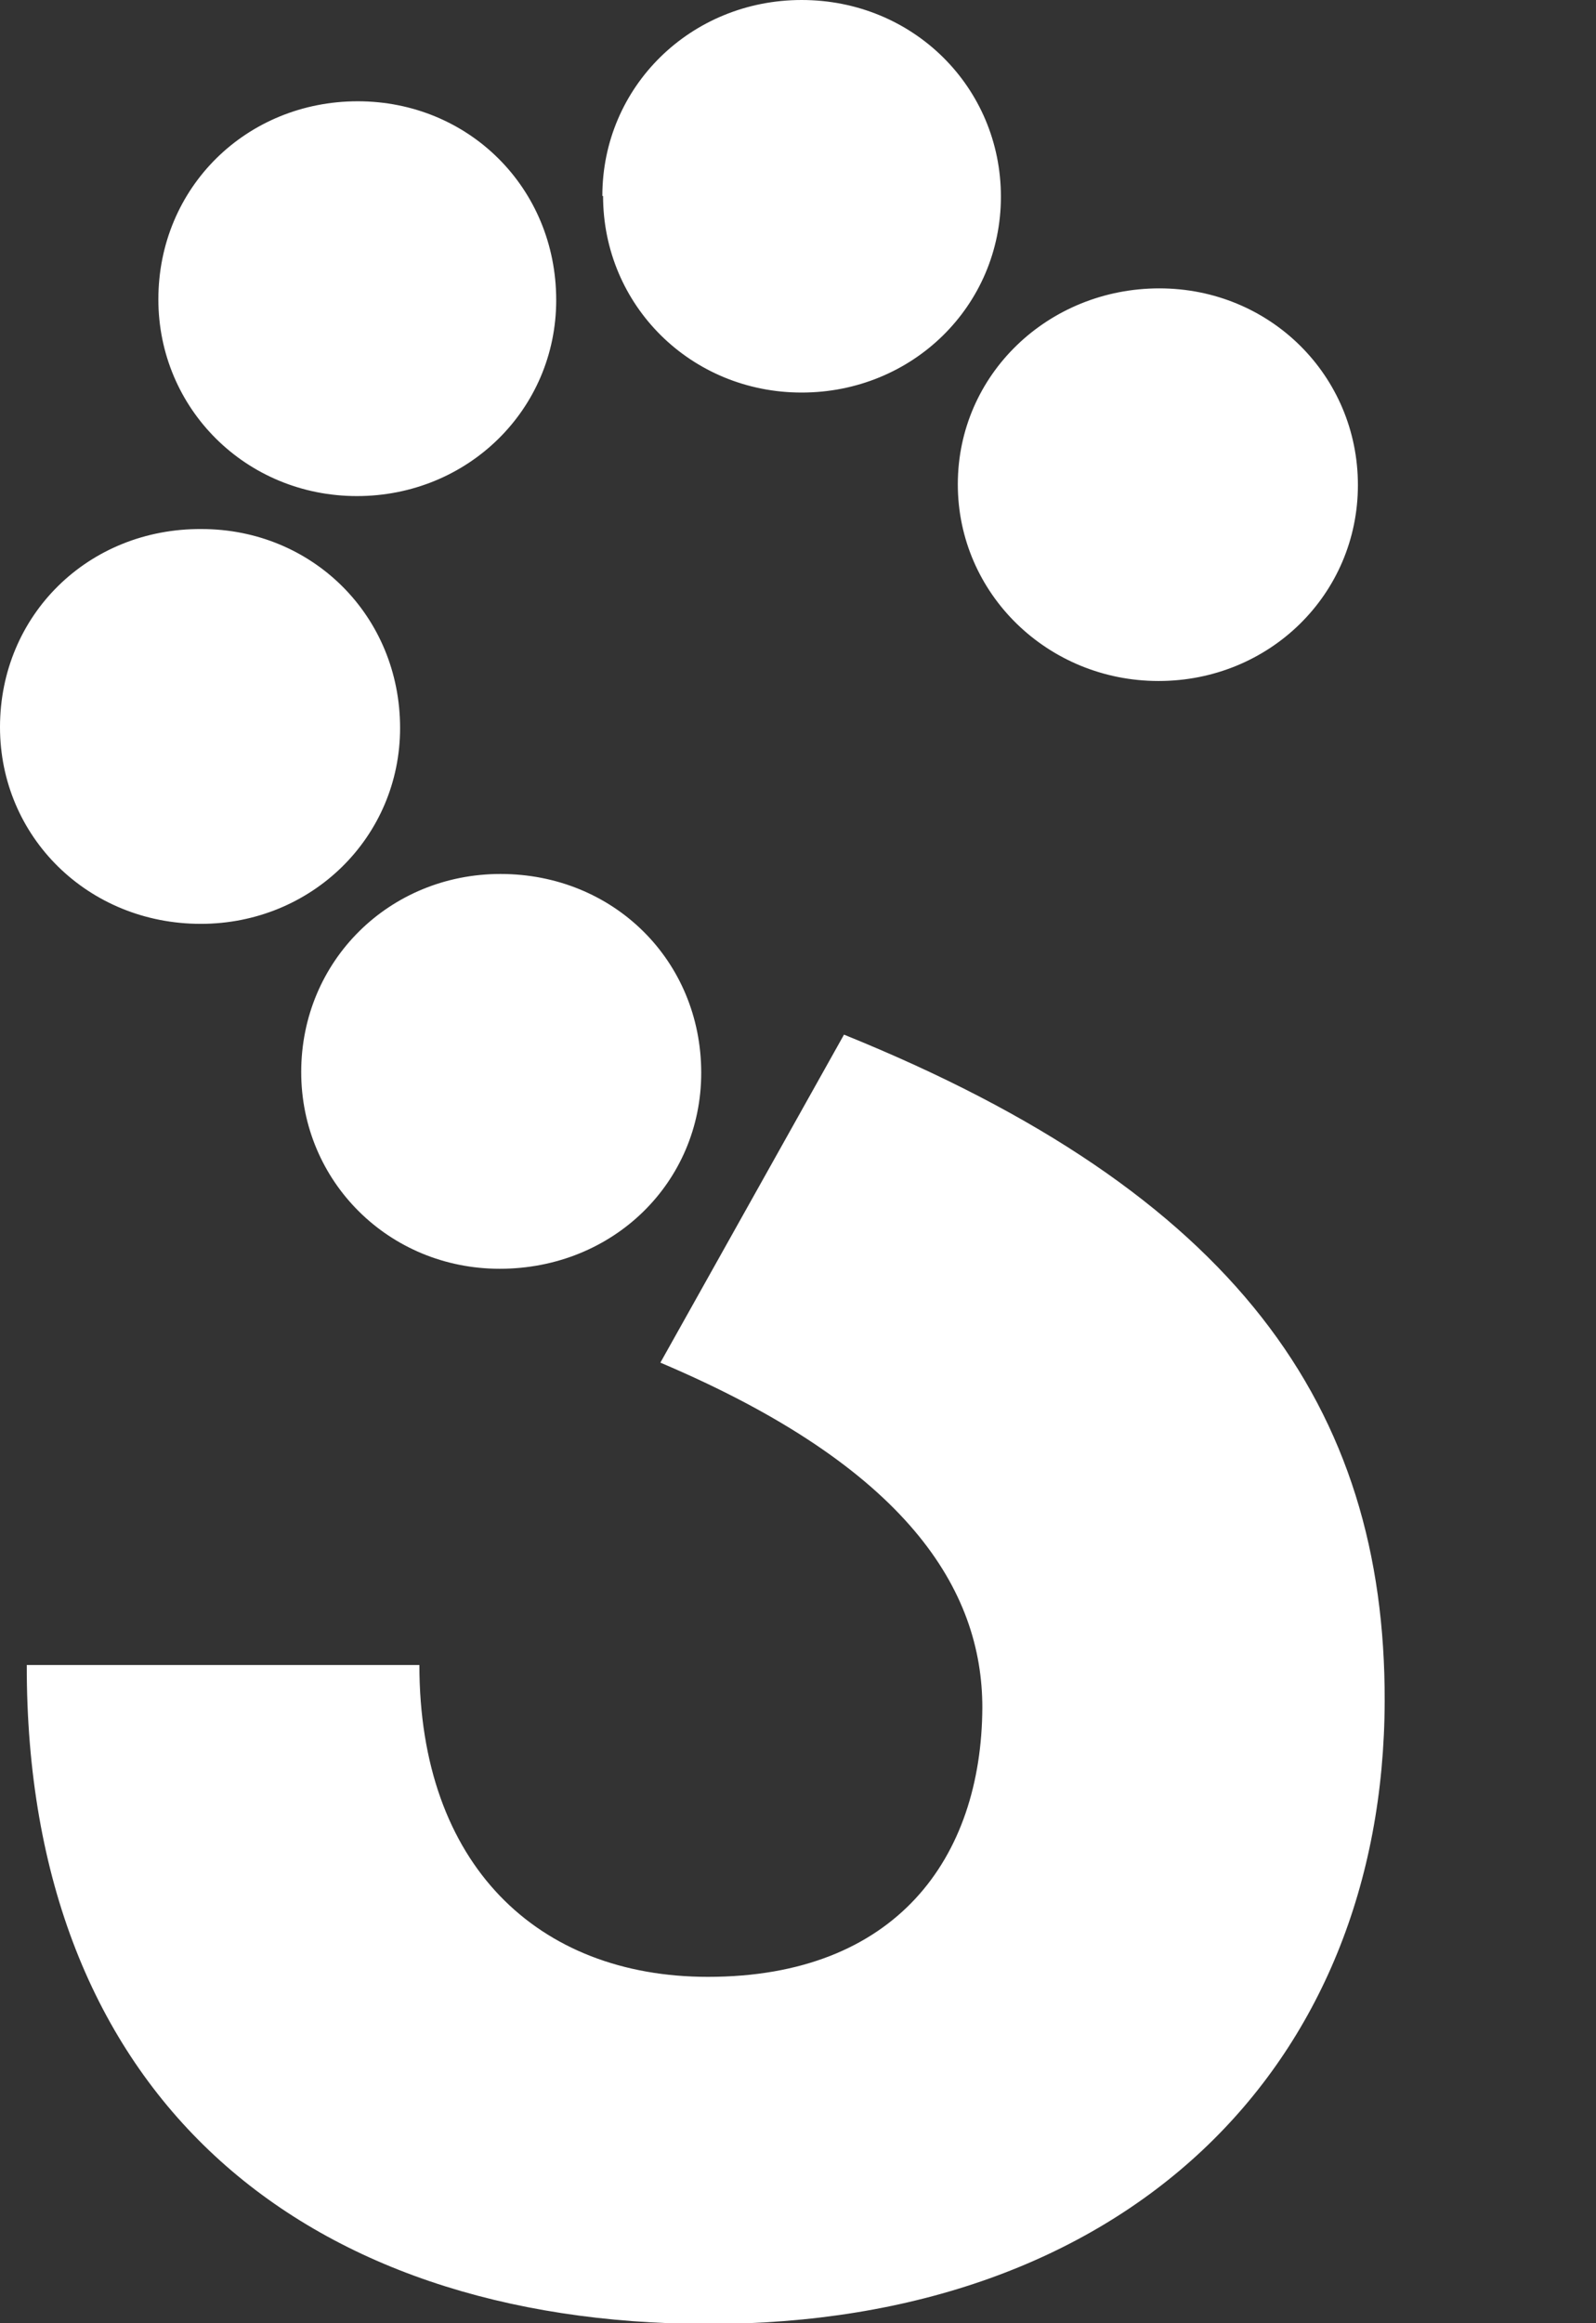 <svg width="22" height="32" viewBox="0 0 22 32" fill="none" xmlns="http://www.w3.org/2000/svg">
    <rect x="0" y="0" width="22" height="32" fill="#333333" stroke="none"/>
    <g clip-path="url(#clip0_606_3406)"><path d="M35.242 9.774V11.987H33.991V7.176H35.242V7.672L35.17 8.238H35.201C35.518 7.429 36.133 7.085 36.769 7.085C36.984 7.085 37.158 7.085 37.302 7.126V8.248C37.117 8.177 36.913 8.177 36.697 8.177C35.806 8.177 35.242 8.804 35.231 9.784M0 10.016C0 11.522 1.21 12.725 2.768 12.725C4.295 12.725 5.515 11.533 5.515 10.027C5.515 8.48 4.305 7.287 2.778 7.287C1.22 7.277 0 8.47 0 10.016ZM0.369 22.934H5.781C5.781 25.683 7.411 27.229 9.759 27.229C12.352 27.229 13.531 25.592 13.541 23.52C13.541 21.903 12.516 20.215 9.103 18.769L11.634 14.251C17.037 16.435 19.097 19.386 19.087 23.429C19.076 28.483 15.509 32.02 9.748 32.01C4.162 32 0.359 28.867 0.369 22.934ZM2.183 4.124C2.183 5.63 3.393 6.833 4.92 6.833C6.448 6.833 7.667 5.64 7.667 4.134C7.667 2.587 6.458 1.395 4.931 1.395C3.403 1.395 2.183 2.577 2.183 4.124ZM4.152 14.767C4.152 16.273 5.361 17.476 6.888 17.476C8.457 17.476 9.666 16.283 9.666 14.777C9.666 13.231 8.457 12.038 6.899 12.038C5.371 12.038 4.152 13.231 4.152 14.767ZM8.313 2.699C8.313 4.205 9.523 5.407 11.05 5.407C12.578 5.407 13.797 4.215 13.797 2.709C13.797 1.203 12.588 0 11.05 0C9.523 0 8.303 1.193 8.303 2.699M13.203 6.671C13.203 8.177 14.443 9.38 15.97 9.38C17.498 9.38 18.718 8.187 18.718 6.681C18.718 5.175 17.508 3.972 15.981 3.972C14.453 3.972 13.203 5.155 13.203 6.671ZM26.734 22.873H29.225C29.225 24.46 30.783 24.814 31.921 24.814C33.274 24.814 34.124 24.187 34.135 23.277C34.135 22.54 33.53 22.085 30.793 21.519C28.159 20.953 27.164 19.861 27.164 18.213C27.164 16.04 29.409 14.989 31.654 14.989C34.319 14.989 36.451 16.233 36.451 18.749H34.104C34.104 17.617 33.181 16.879 31.756 16.879C30.834 16.879 29.655 17.223 29.655 18.173C29.655 18.982 30.475 19.265 32.607 19.72C35.529 20.356 36.626 21.236 36.626 23.207C36.626 25.491 34.483 26.714 31.849 26.704C28.435 26.704 26.723 25.147 26.734 22.863M27.01 9.006C27.01 7.57 27.974 5.812 30.188 5.822C32.044 5.822 32.997 6.812 33.028 8.005H31.746C31.674 7.409 31.141 6.984 30.147 6.984C29.225 6.984 28.292 7.54 28.292 9.016C28.292 10.209 29.071 10.946 30.178 10.946C31.1 10.946 31.634 10.421 31.777 9.865H30.106V8.773H33.099V9.268C33.099 11.098 31.849 12.078 30.178 12.068C28.323 12.068 27.01 10.865 27.021 9.006M37.845 23.803C37.845 22.186 39.239 21.064 41.771 21.074C42.766 21.074 43.76 21.286 44.693 21.64L44.867 21.711V23.186C44.754 23.116 44.652 23.085 44.508 23.045C44.611 22.732 44.682 22.418 44.693 22.095V20.831C44.693 19.568 43.811 18.931 42.345 18.931C41.279 18.931 40.388 19.275 40.388 20.154H38.143C38.143 18.153 39.824 17.243 42.417 17.243C45.482 17.243 46.968 18.658 46.968 21.044V26.451C46.958 26.451 44.682 26.451 44.682 26.451V25.501L44.754 24.591H44.724C44.078 25.996 42.766 26.653 41.269 26.653C39.383 26.653 37.856 25.632 37.856 23.803M38.03 9.976V7.166H39.25V9.834C39.25 10.744 39.773 11.098 40.306 11.098C41.126 11.098 41.659 10.33 41.659 9.42V7.176H42.909V11.987H41.659V11.533L41.73 10.936C41.413 11.674 40.839 12.088 39.916 12.088C38.737 12.088 38.03 11.351 38.03 9.976ZM40.203 23.742C40.203 24.48 40.839 24.905 41.802 24.905C43.186 24.905 44.119 24.035 44.508 23.055C43.76 22.742 42.694 22.529 41.987 22.519C40.849 22.519 40.203 22.974 40.203 23.742ZM43.852 13.433V7.186C43.862 7.186 45.072 7.186 45.072 7.186V7.57L45.031 8.136H45.062L45.021 8.349H44.949L45.051 8.136C45.41 7.399 46.118 7.085 46.722 7.085C48.178 7.085 48.967 8.106 48.957 9.582C48.957 11.088 48.065 12.109 46.712 12.109C45.933 12.109 45.328 11.725 45.041 11.088L44.939 10.876L45.041 10.774V11.088H45L45.031 11.684V13.443H43.822L43.852 13.433ZM45.031 9.572C45.031 10.451 45.595 11.047 46.384 11.047C47.235 11.047 47.706 10.38 47.706 9.572C47.706 8.662 47.102 8.136 46.353 8.126C45.503 8.126 45.031 8.793 45.031 9.562M48.66 26.451L48.68 14.797H50.956V18.062L50.884 19.184H50.987L50.946 19.75L50.73 19.538C50.761 19.436 50.833 19.295 50.905 19.184C51.509 17.991 52.76 17.223 54.113 17.223C56.819 17.223 58.203 19.093 58.193 21.862C58.193 24.601 56.758 26.663 54.052 26.663C52.914 26.663 51.632 26.168 50.884 24.763C50.812 24.662 50.782 24.52 50.71 24.379L50.884 24.308L50.956 24.763H50.853L50.925 25.784V26.451H48.65H48.66ZM49.552 9.642C49.552 8.025 50.628 7.085 52.155 7.085C53.58 7.085 54.749 7.894 54.749 9.582C54.749 11.229 53.57 12.109 52.145 12.098C50.474 12.098 49.552 11.108 49.552 9.632M50.802 9.562C50.802 10.441 51.366 11.037 52.155 11.037C53.006 11.037 53.478 10.37 53.478 9.562C53.478 8.652 52.873 8.126 52.124 8.116C51.274 8.116 50.802 8.783 50.802 9.551M50.915 21.903C50.915 23.591 51.94 24.682 53.406 24.682C54.974 24.682 55.897 23.419 55.907 21.883C55.907 20.235 54.769 19.214 53.313 19.214C51.745 19.214 50.925 20.478 50.925 21.913M59.228 14.767C59.228 15.535 59.833 16.142 60.581 16.142C61.36 16.142 61.975 15.545 61.975 14.777C61.975 14.039 61.37 13.443 60.592 13.443C59.843 13.443 59.238 14.039 59.238 14.777M59.464 26.461H61.74L61.76 17.486H59.484L59.464 26.461ZM63.482 26.461L63.503 17.476H65.778V18.355L65.707 19.447C66.311 18.011 67.49 17.273 69.161 17.273C71.478 17.273 72.82 18.618 72.82 21.286V26.481C72.81 26.481 70.535 26.481 70.535 26.481V21.428C70.545 20.093 69.766 19.184 68.484 19.174C66.742 19.174 65.778 20.569 65.768 22.499V26.461H63.482Z" fill="white"/></g><defs><clipPath id="clip0_606_3406"><rect width="72.8" height="32" fill="white"/></clipPath></defs>
</svg>